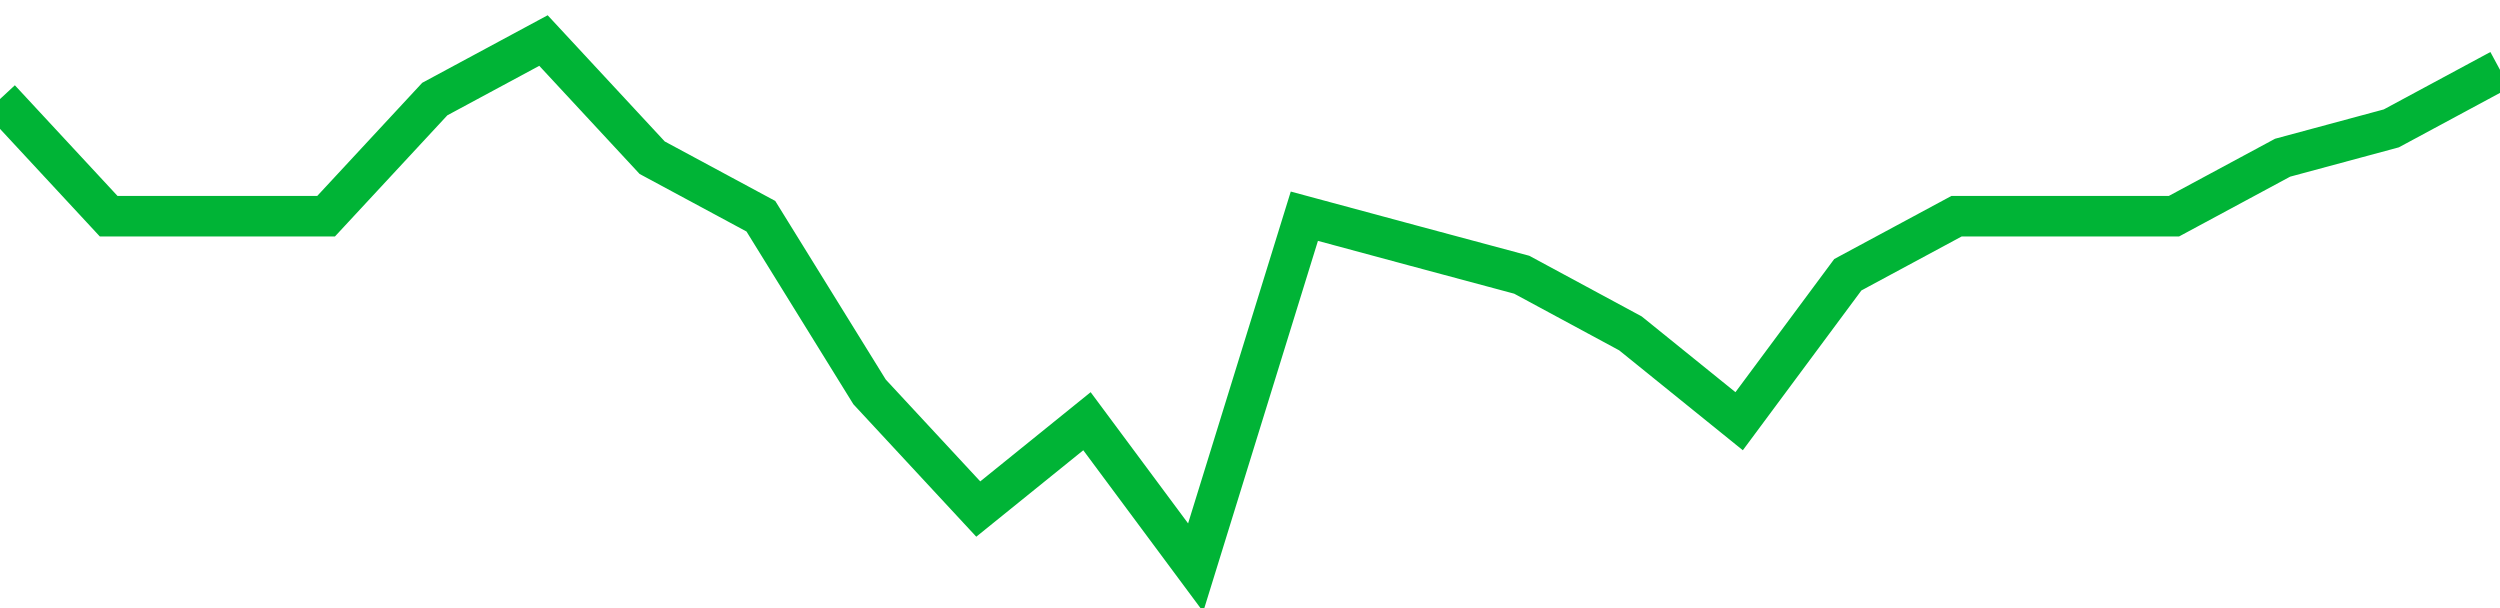 <!-- Generated with https://github.com/jxxe/sparkline/ --><svg viewBox="0 0 185 45" class="sparkline" xmlns="http://www.w3.org/2000/svg"><path class="sparkline--fill" d="M 0 7.33 L 0 7.33 L 8.043 16 L 16.087 16 L 24.13 16 L 32.174 7.33 L 40.217 3 L 48.261 11.67 L 56.304 16 L 64.348 29 L 72.391 37.67 L 80.435 31.17 L 88.478 42 L 96.522 16 L 104.565 18.17 L 112.609 20.33 L 120.652 24.67 L 128.696 31.17 L 136.739 20.33 L 144.783 16 L 152.826 16 L 160.87 16 L 168.913 11.67 L 176.957 9.5 L 185 5.17 V 45 L 0 45 Z" stroke="none" fill="none" ></path><path class="sparkline--line" d="M 0 7.33 L 0 7.33 L 8.043 16 L 16.087 16 L 24.13 16 L 32.174 7.33 L 40.217 3 L 48.261 11.67 L 56.304 16 L 64.348 29 L 72.391 37.67 L 80.435 31.17 L 88.478 42 L 96.522 16 L 104.565 18.17 L 112.609 20.33 L 120.652 24.67 L 128.696 31.17 L 136.739 20.33 L 144.783 16 L 152.826 16 L 160.87 16 L 168.913 11.67 L 176.957 9.5 L 185 5.17" fill="none" stroke-width="3" stroke="#00B436" ></path></svg>
